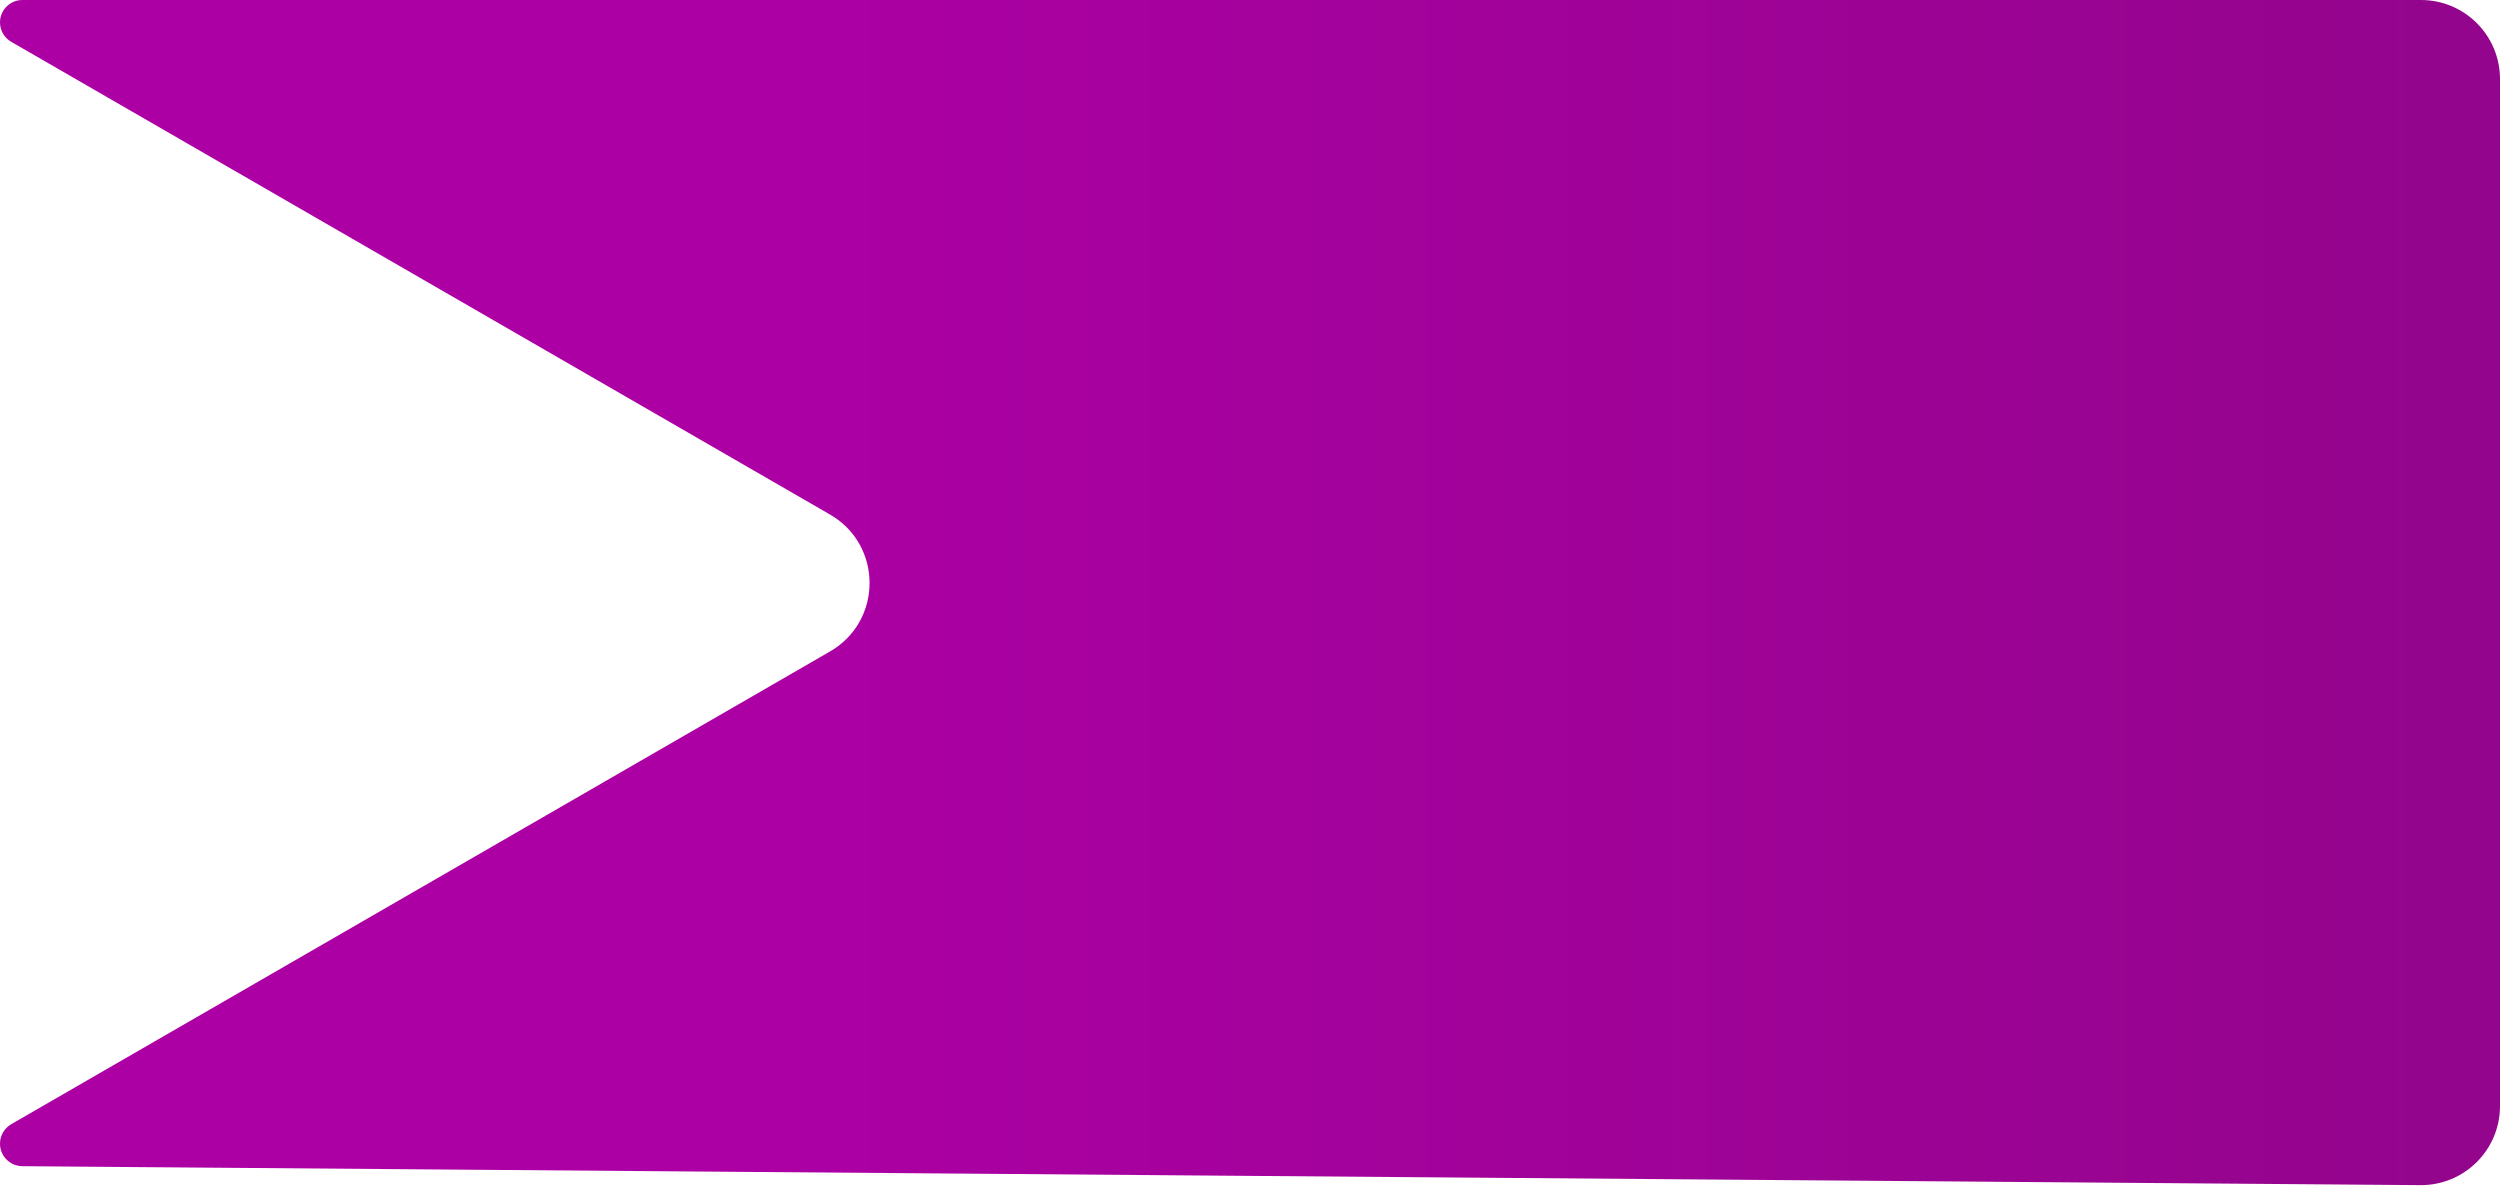 <?xml version="1.0" encoding="UTF-8"?> <svg xmlns="http://www.w3.org/2000/svg" width="253" height="120" viewBox="0 0 253 120" fill="none"><path fill-rule="evenodd" clip-rule="evenodd" d="M1.43918e-05 115.74C1.42886e-05 114.927 0.434 114.175 1.139 113.768L84 65.928C89.333 62.849 89.333 55.151 84 52.072L1.133 4.229C0.432 3.824 1.02678e-07 3.076 0 2.266V2.266C-1.58727e-07 1.015 1.015 0 2.266 0H245C249.418 0 253 3.582 253 8V111.937C253 116.38 249.38 119.971 244.937 119.936L2.259 118.018C1.009 118.008 1.45504e-05 116.991 1.43918e-05 115.74V115.74Z" fill="url(#paint0_linear_120_11)"></path><defs><linearGradient id="paint0_linear_120_11" x1="261" y1="60" x2="77.5" y2="60" gradientUnits="userSpaceOnUse"><stop stop-color="#92058B"></stop><stop offset="1" stop-color="#AC00A4"></stop></linearGradient></defs></svg> 
